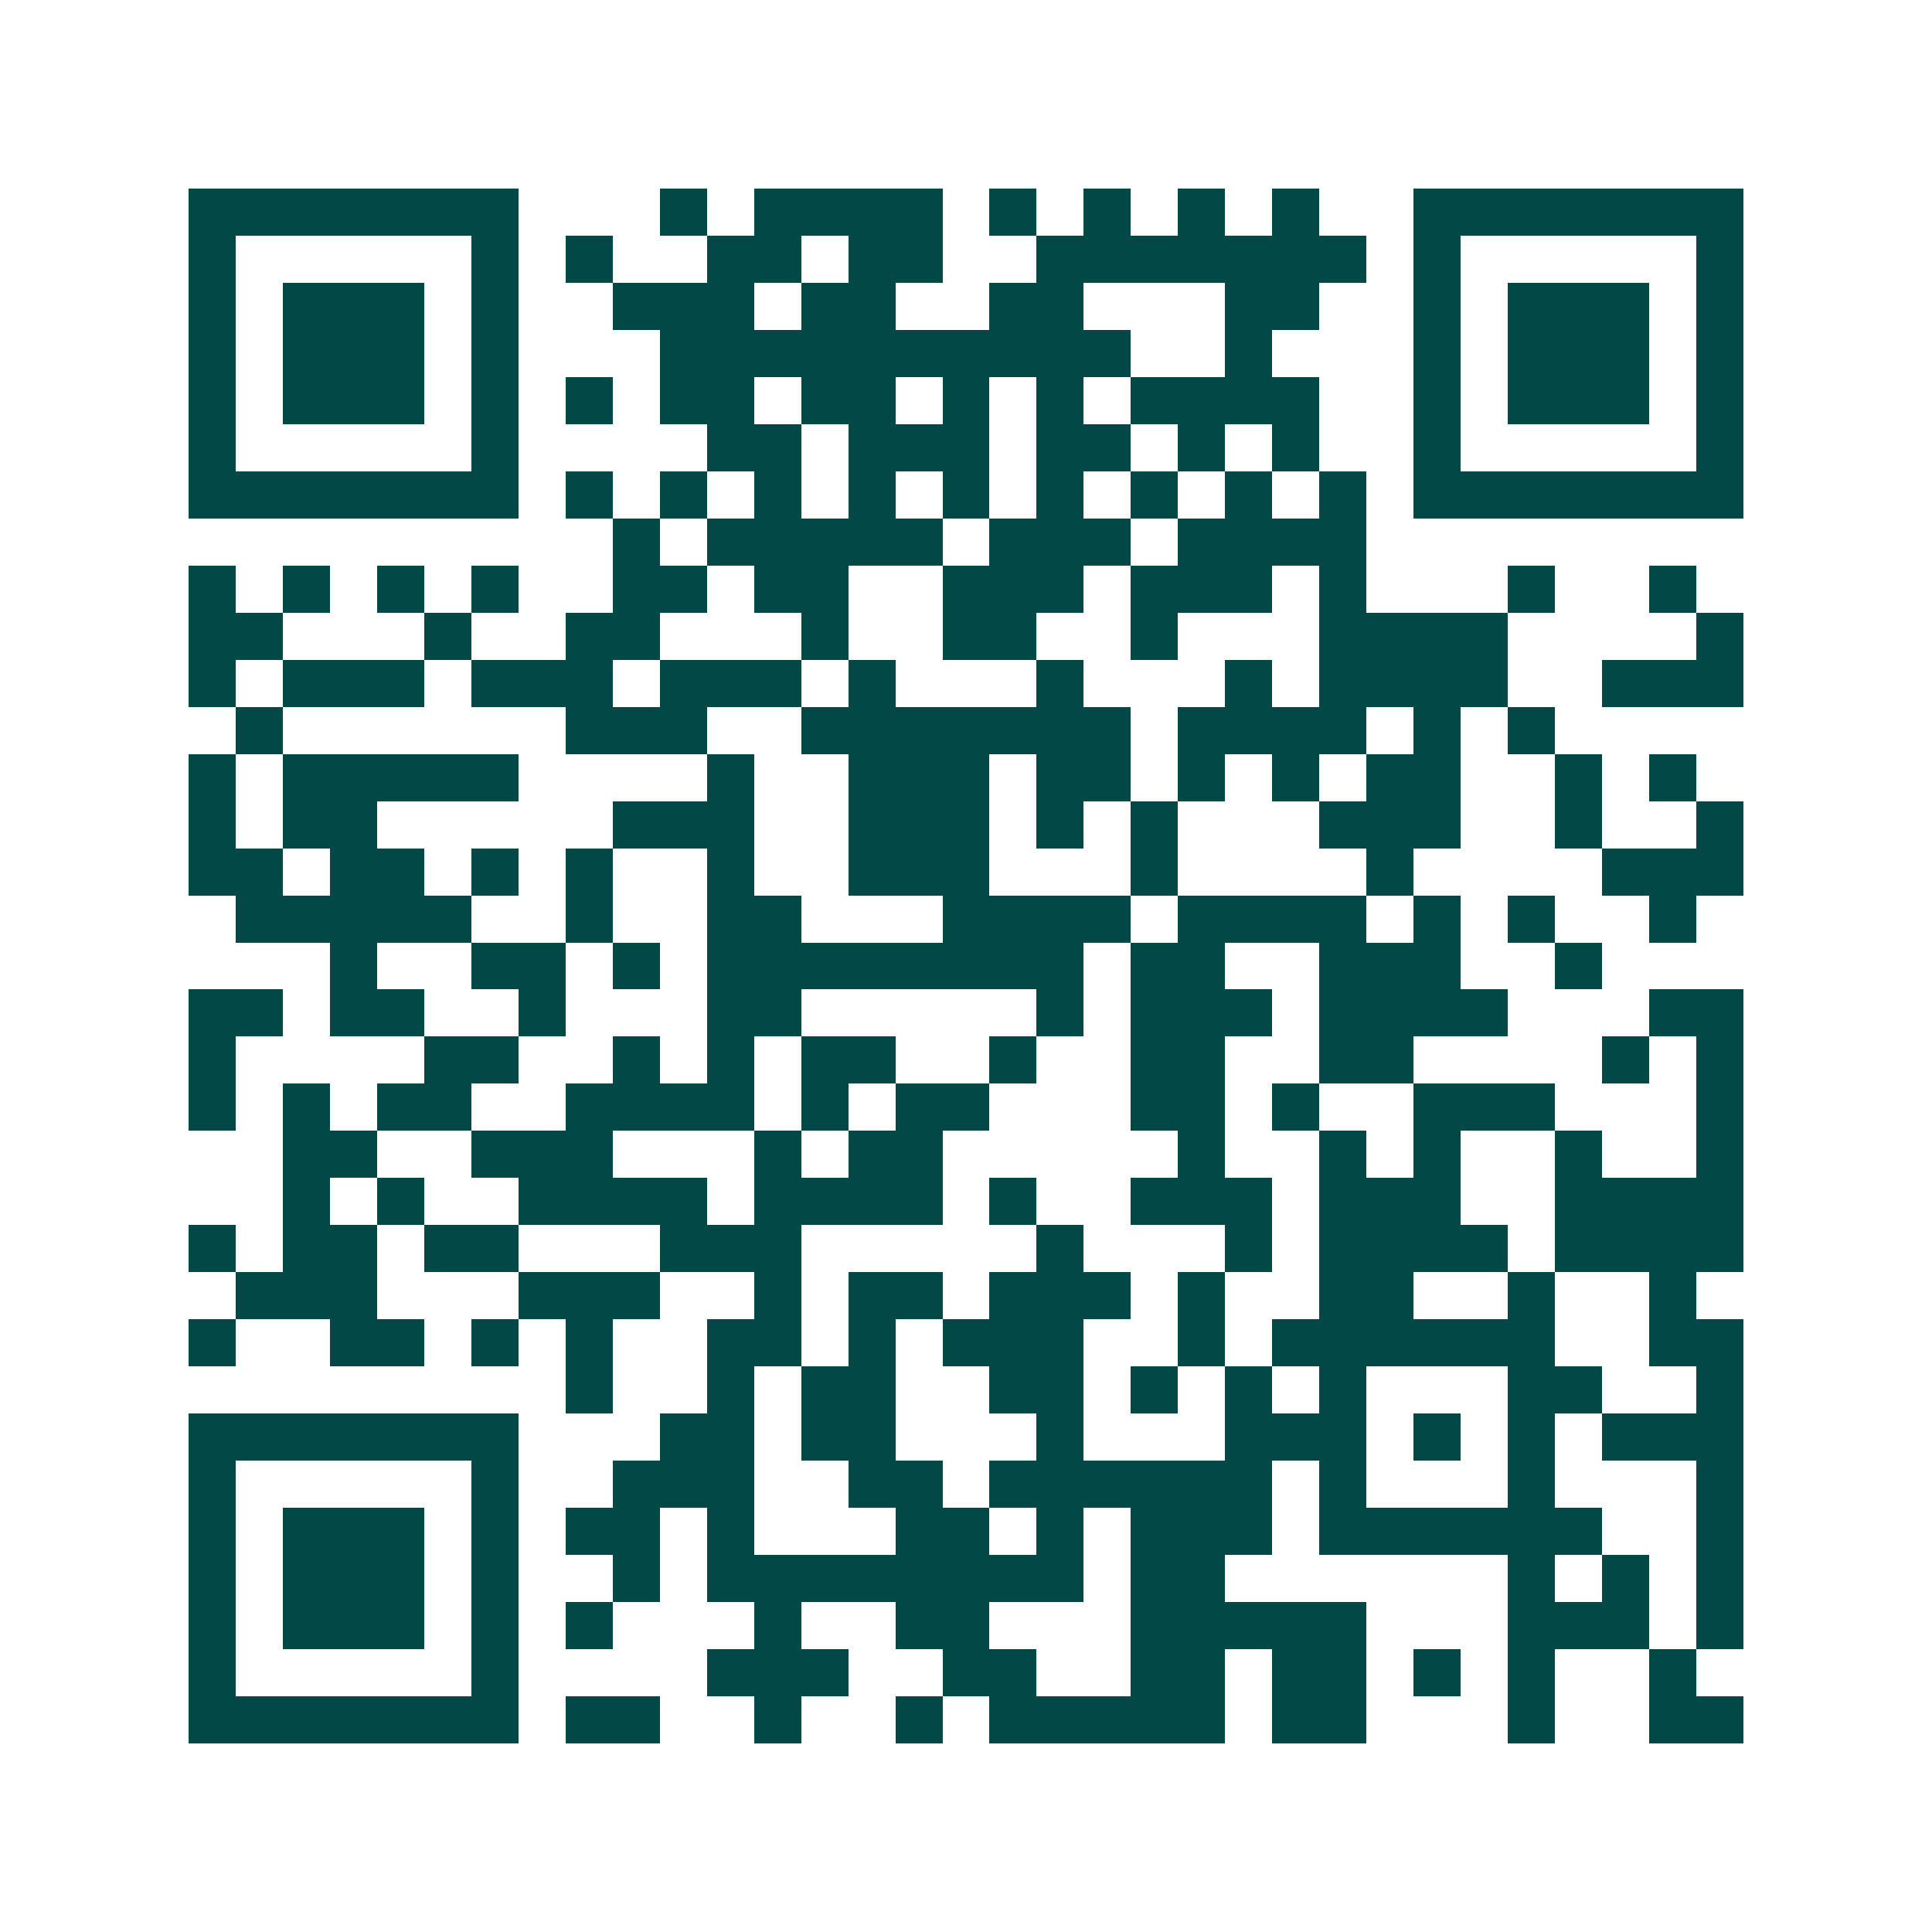 <svg xmlns="http://www.w3.org/2000/svg" width="200" height="200" viewBox="0 0 41 41" shape-rendering="crispEdges"><path fill="#ffffff" d="M0 0h41v41H0z"/><path stroke="#014847" d="M4 4.5h7m3 0h1m1 0h4m1 0h1m1 0h1m1 0h1m1 0h1m2 0h7M4 5.5h1m5 0h1m1 0h1m2 0h2m1 0h2m2 0h7m1 0h1m5 0h1M4 6.5h1m1 0h3m1 0h1m2 0h3m1 0h2m2 0h2m3 0h2m2 0h1m1 0h3m1 0h1M4 7.5h1m1 0h3m1 0h1m3 0h10m2 0h1m3 0h1m1 0h3m1 0h1M4 8.5h1m1 0h3m1 0h1m1 0h1m1 0h2m1 0h2m1 0h1m1 0h1m1 0h4m2 0h1m1 0h3m1 0h1M4 9.5h1m5 0h1m4 0h2m1 0h3m1 0h2m1 0h1m1 0h1m2 0h1m5 0h1M4 10.5h7m1 0h1m1 0h1m1 0h1m1 0h1m1 0h1m1 0h1m1 0h1m1 0h1m1 0h1m1 0h7M13 11.5h1m1 0h5m1 0h3m1 0h4M4 12.5h1m1 0h1m1 0h1m1 0h1m2 0h2m1 0h2m2 0h3m1 0h3m1 0h1m3 0h1m2 0h1M4 13.5h2m3 0h1m2 0h2m3 0h1m2 0h2m2 0h1m3 0h4m4 0h1M4 14.5h1m1 0h3m1 0h3m1 0h3m1 0h1m3 0h1m3 0h1m1 0h4m2 0h3M5 15.5h1m6 0h3m2 0h7m1 0h4m1 0h1m1 0h1M4 16.5h1m1 0h5m4 0h1m2 0h3m1 0h2m1 0h1m1 0h1m1 0h2m2 0h1m1 0h1M4 17.5h1m1 0h2m5 0h3m2 0h3m1 0h1m1 0h1m3 0h3m2 0h1m2 0h1M4 18.5h2m1 0h2m1 0h1m1 0h1m2 0h1m2 0h3m3 0h1m4 0h1m4 0h3M5 19.5h5m2 0h1m2 0h2m3 0h4m1 0h4m1 0h1m1 0h1m2 0h1M7 20.5h1m2 0h2m1 0h1m1 0h8m1 0h2m2 0h3m2 0h1M4 21.5h2m1 0h2m2 0h1m3 0h2m5 0h1m1 0h3m1 0h4m3 0h2M4 22.5h1m4 0h2m2 0h1m1 0h1m1 0h2m2 0h1m2 0h2m2 0h2m4 0h1m1 0h1M4 23.5h1m1 0h1m1 0h2m2 0h4m1 0h1m1 0h2m3 0h2m1 0h1m2 0h3m3 0h1M6 24.5h2m2 0h3m3 0h1m1 0h2m5 0h1m2 0h1m1 0h1m2 0h1m2 0h1M6 25.5h1m1 0h1m2 0h4m1 0h4m1 0h1m2 0h3m1 0h3m2 0h4M4 26.5h1m1 0h2m1 0h2m3 0h3m5 0h1m3 0h1m1 0h4m1 0h4M5 27.5h3m3 0h3m2 0h1m1 0h2m1 0h3m1 0h1m2 0h2m2 0h1m2 0h1M4 28.5h1m2 0h2m1 0h1m1 0h1m2 0h2m1 0h1m1 0h3m2 0h1m1 0h6m2 0h2M12 29.5h1m2 0h1m1 0h2m2 0h2m1 0h1m1 0h1m1 0h1m3 0h2m2 0h1M4 30.5h7m3 0h2m1 0h2m3 0h1m3 0h3m1 0h1m1 0h1m1 0h3M4 31.5h1m5 0h1m2 0h3m2 0h2m1 0h6m1 0h1m3 0h1m3 0h1M4 32.5h1m1 0h3m1 0h1m1 0h2m1 0h1m3 0h2m1 0h1m1 0h3m1 0h6m2 0h1M4 33.5h1m1 0h3m1 0h1m2 0h1m1 0h8m1 0h2m6 0h1m1 0h1m1 0h1M4 34.5h1m1 0h3m1 0h1m1 0h1m3 0h1m2 0h2m3 0h5m3 0h3m1 0h1M4 35.5h1m5 0h1m4 0h3m2 0h2m2 0h2m1 0h2m1 0h1m1 0h1m2 0h1M4 36.5h7m1 0h2m2 0h1m2 0h1m1 0h5m1 0h2m3 0h1m2 0h2"/></svg>

